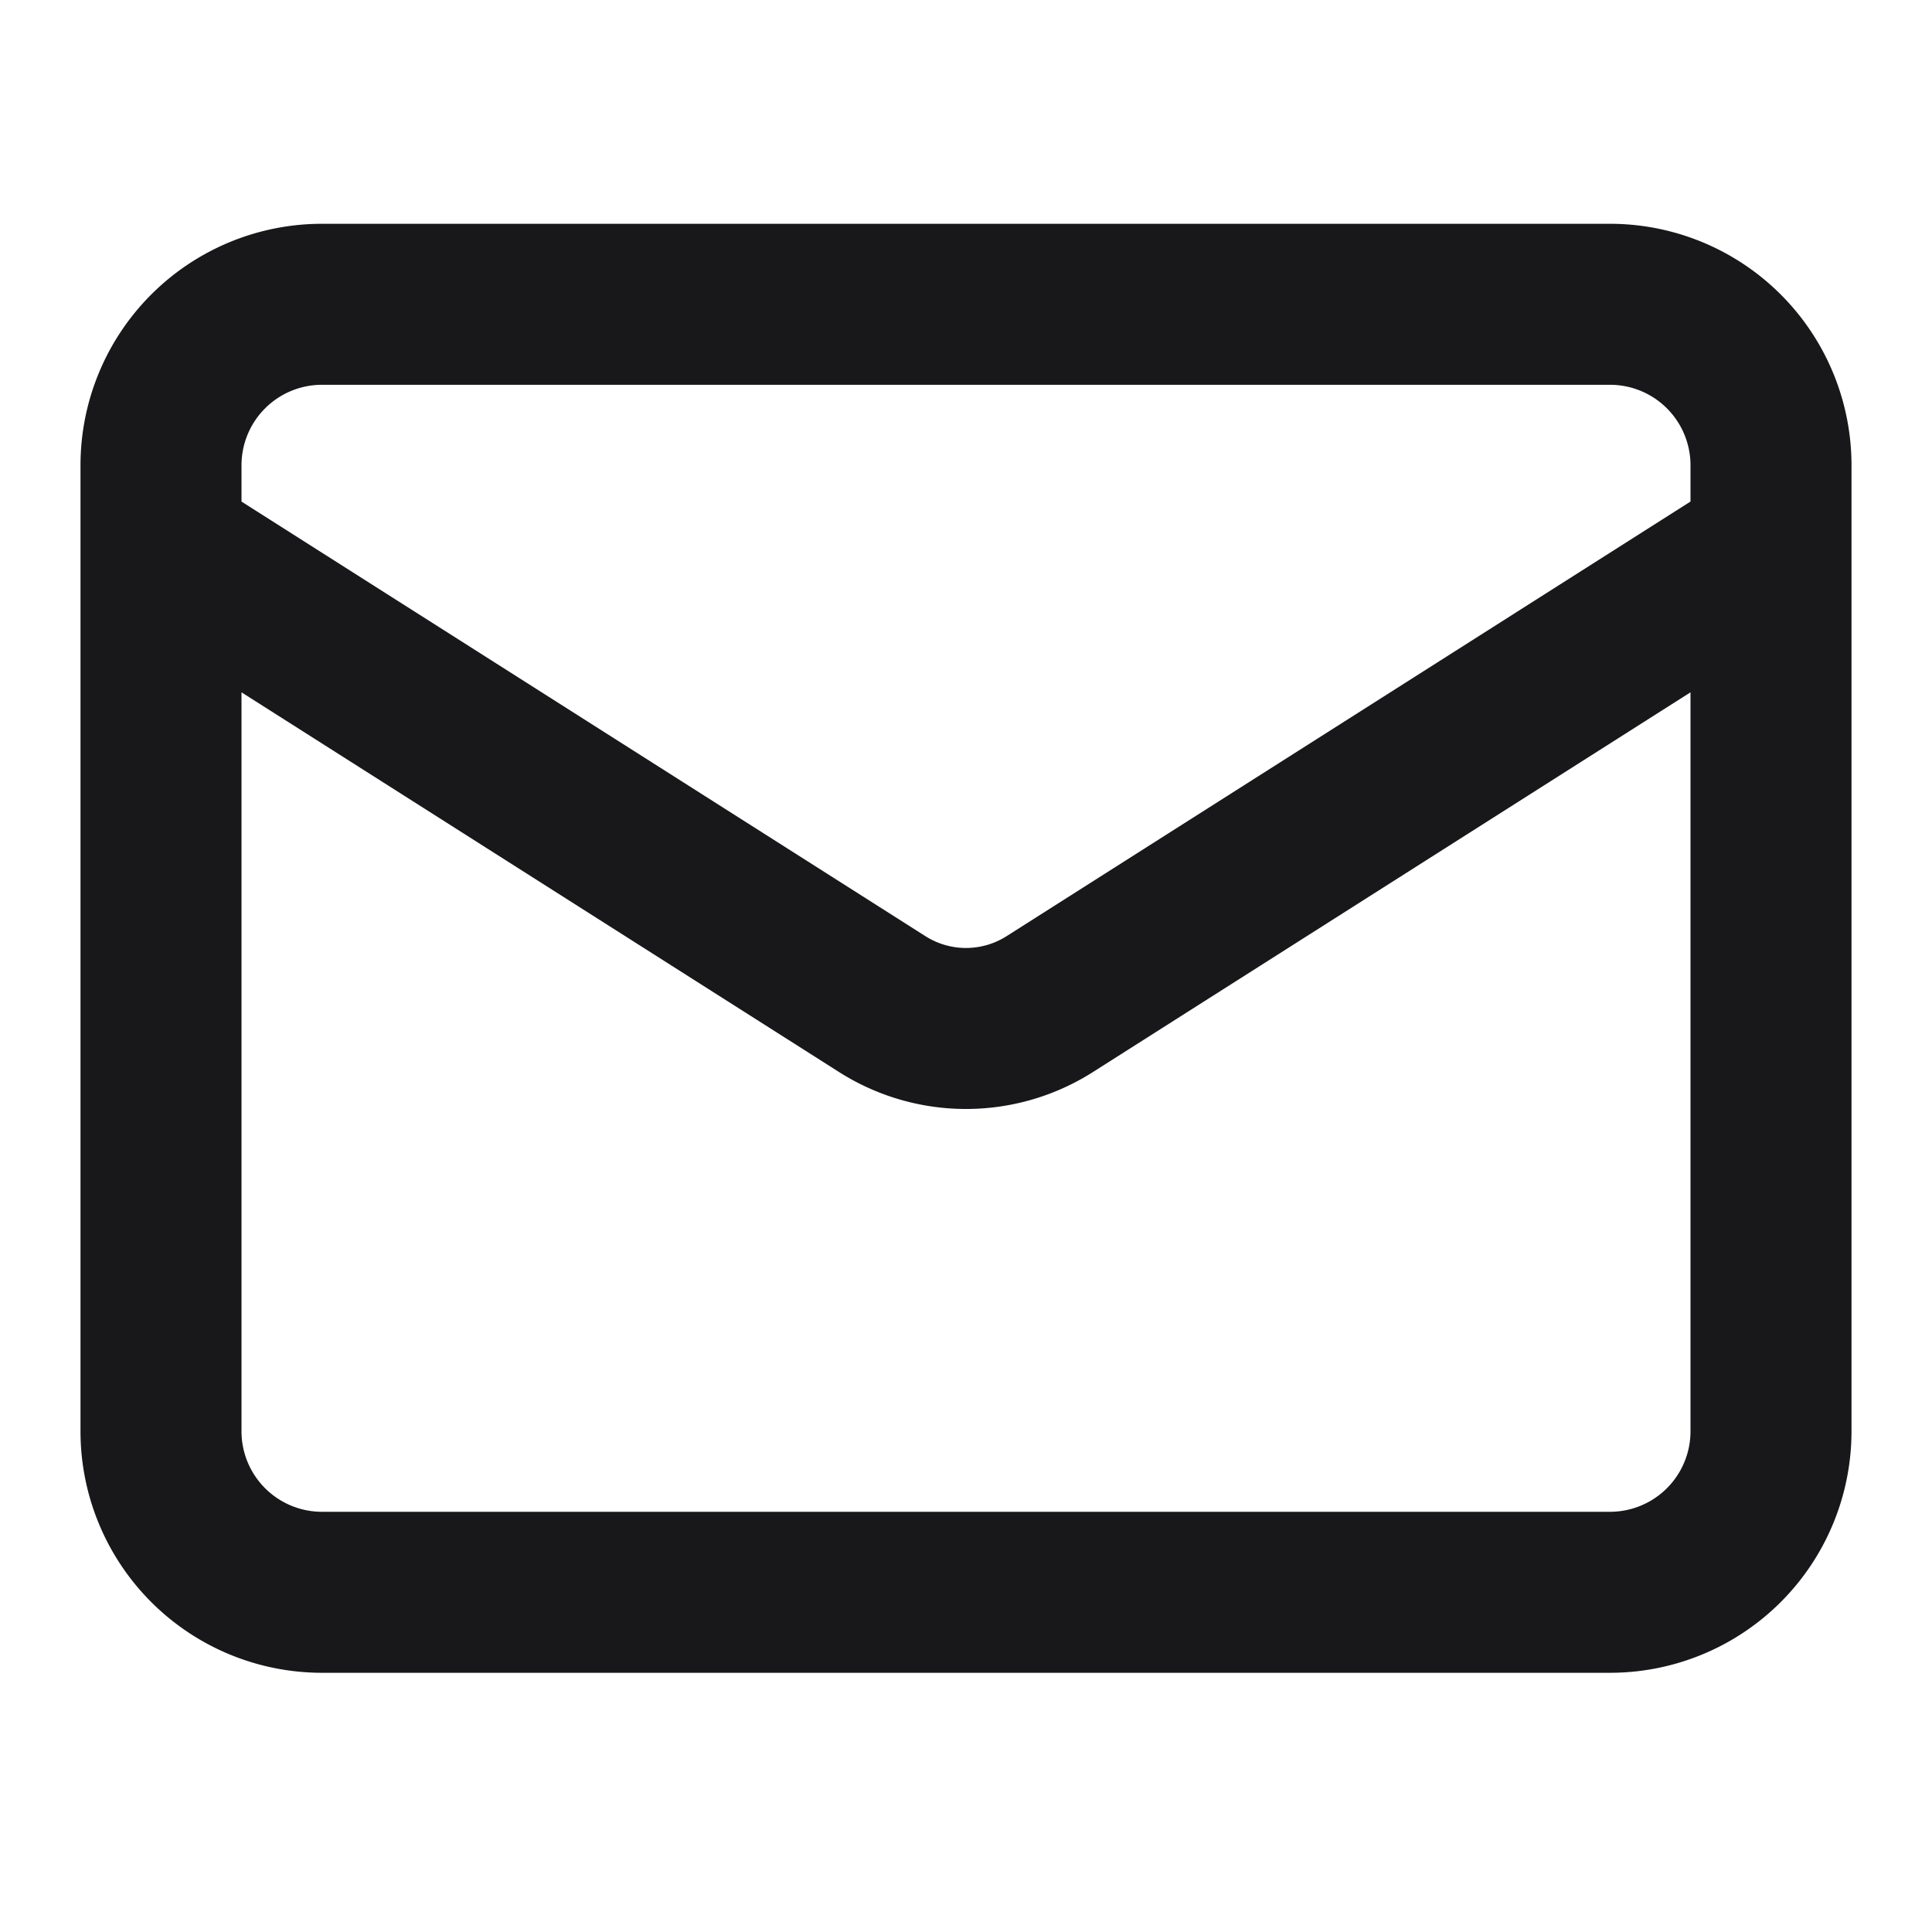 <svg xmlns="http://www.w3.org/2000/svg" width="24" height="24" fill="none"><path stroke="#18181B" stroke-linecap="round" stroke-linejoin="round" stroke-width="2" d="m22 6.78-8.97 5.7a1.94 1.94 0 0 1-2.06 0L2 6.78m2-3h16a2 2 0 0 1 2 2v12a2 2 0 0 1-2 2H4a2 2 0 0 1-2-2v-12a2 2 0 0 1 2-2Z"/></svg>